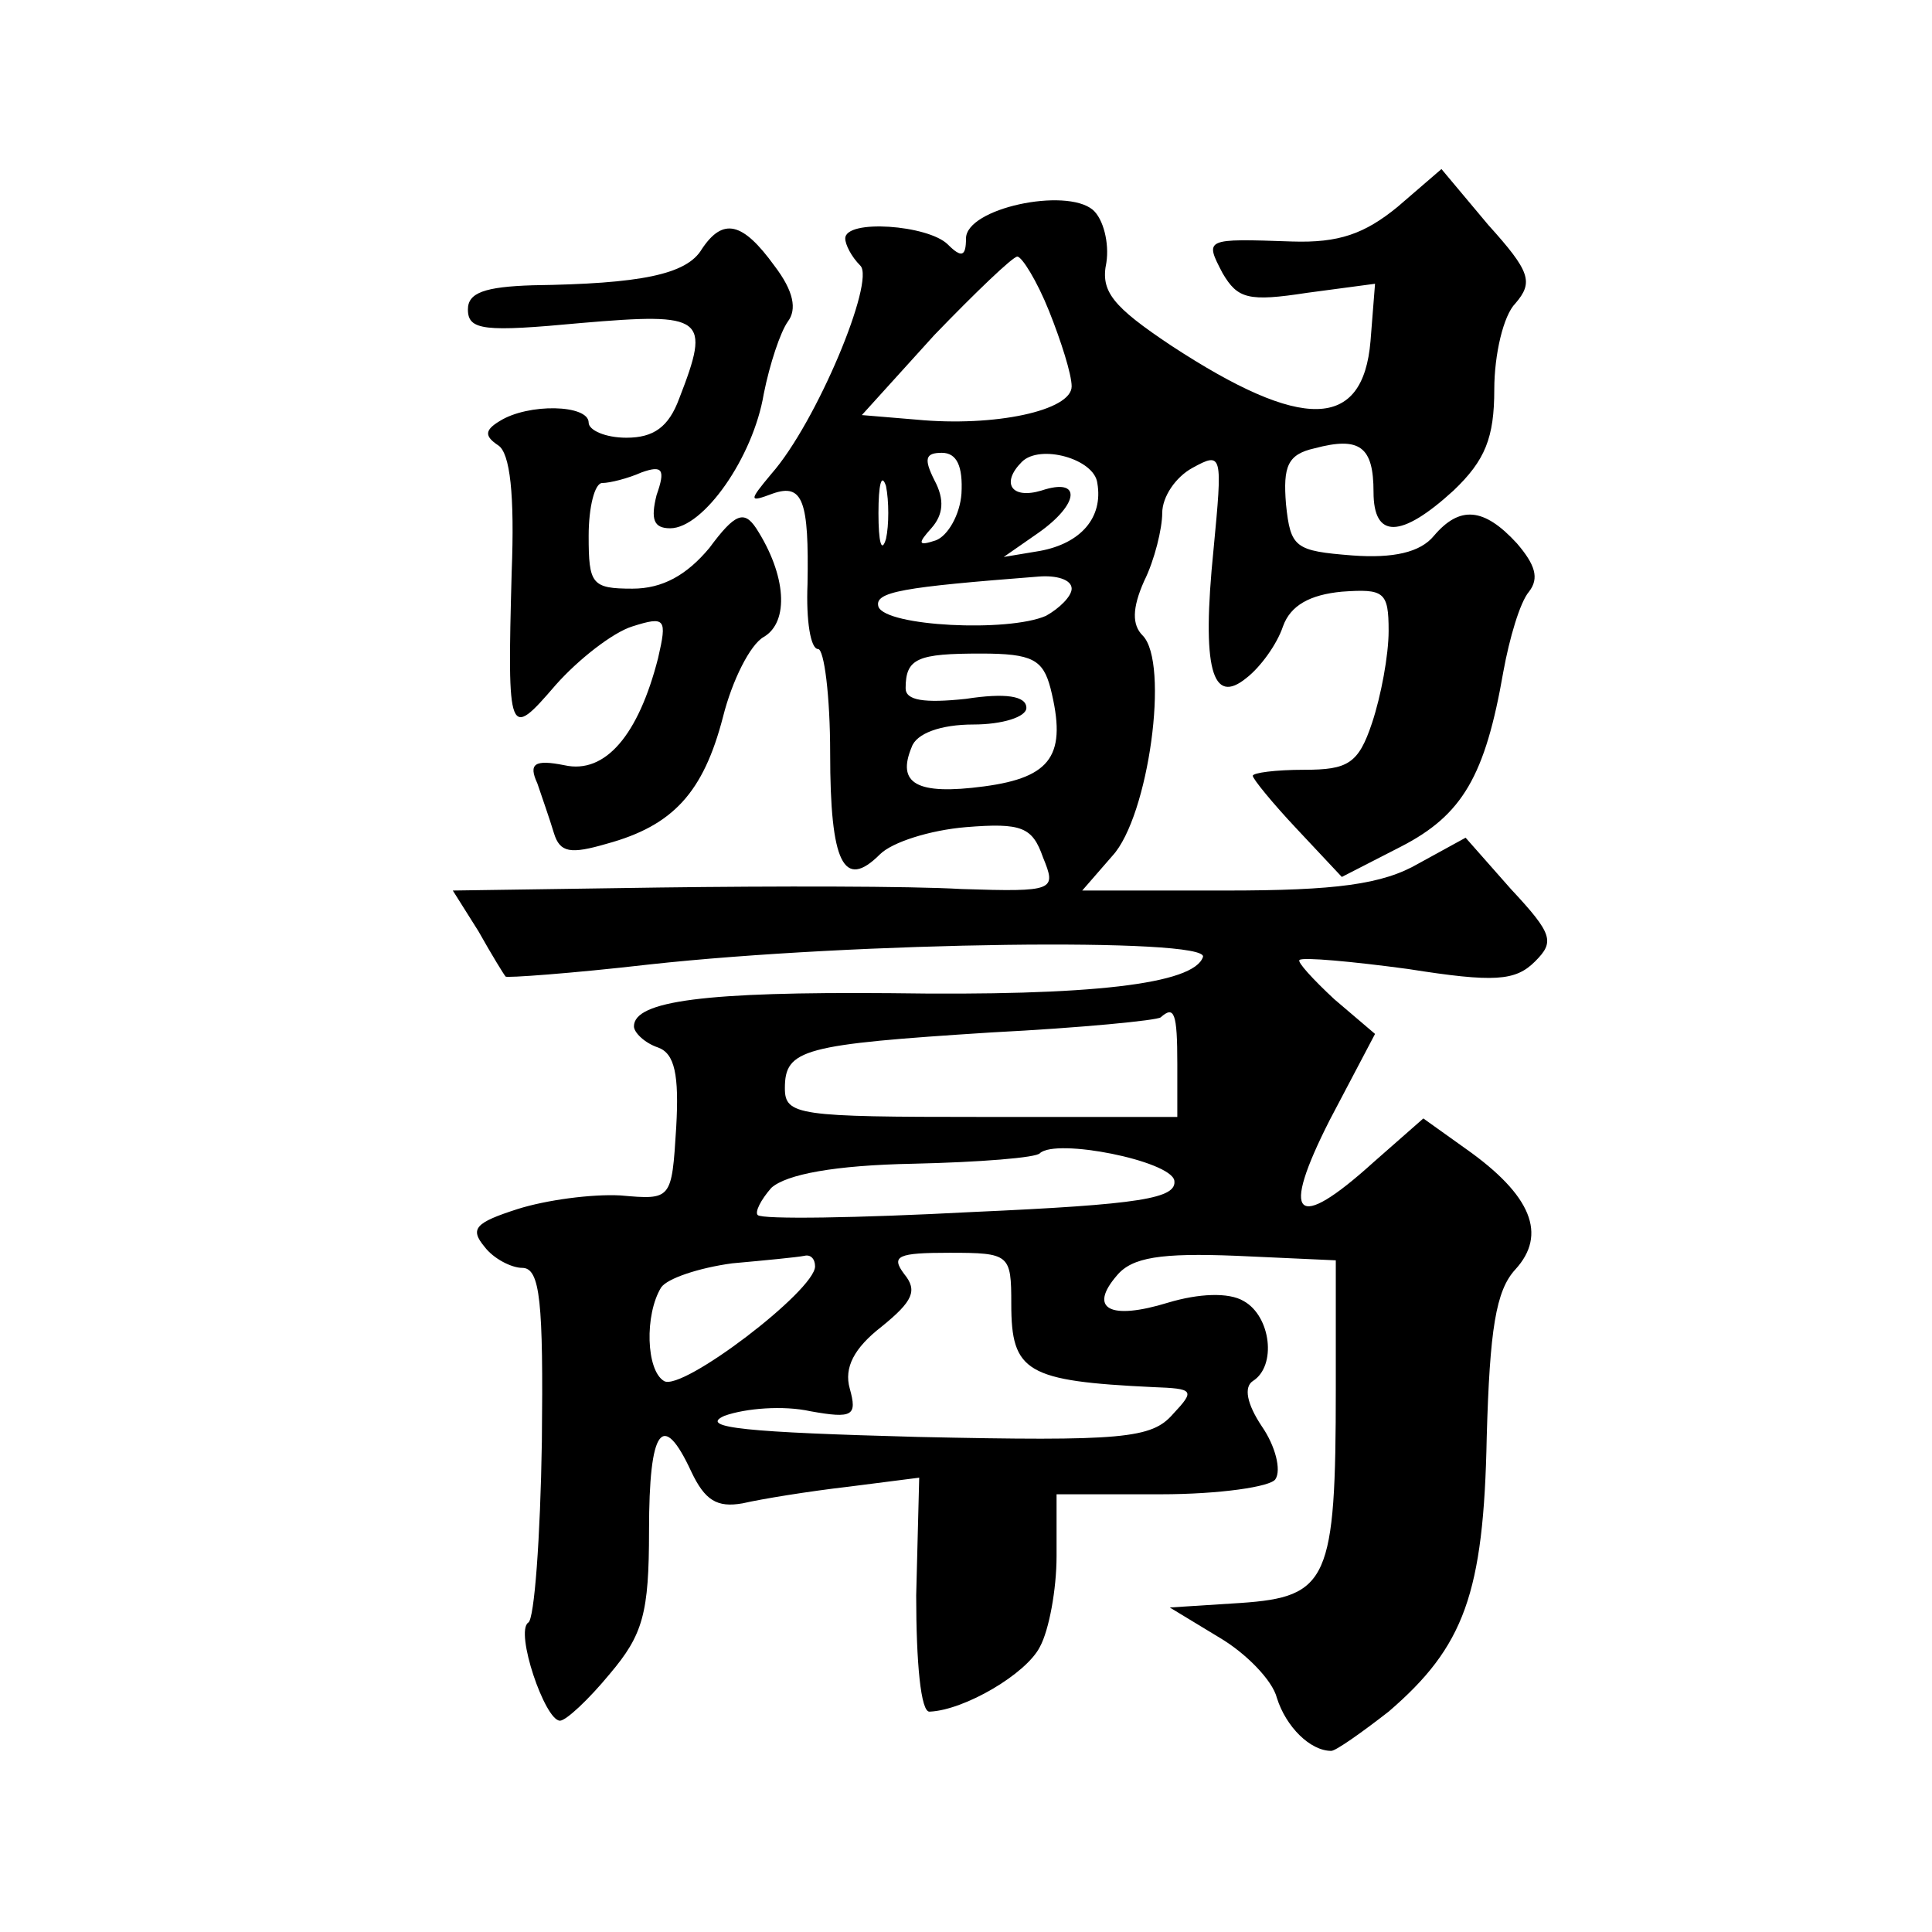 <?xml version="1.0" standalone="no"?>
<!DOCTYPE svg PUBLIC "-//W3C//DTD SVG 20010904//EN"
 "http://www.w3.org/TR/2001/REC-SVG-20010904/DTD/svg10.dtd">
<svg version="1.0" xmlns="http://www.w3.org/2000/svg"
 width="128pt" height="128pt" viewBox="0 0 128 128"
 preserveAspectRatio="xMidYMid meet">
<g transform="translate(0,128) scale(0.1,-0.1)"
fill="#0" stroke="none">
<path d="M926 1143 c-22 -18 -39 -24 -70 -23 -58 2 -58 2 -46 -21 10 -17 17 -19
56 -13 l45 6 -3 -38 c-5 -59 -45 -60 -132 -3 -39 26 -47 36 -43 55 2 13 -2 29 -9
35 -18 15 -84 1 -84 -19 0 -12 -3 -13 -12 -4 -13 13 -68 17 -68 4 0 -4 4 -12 10
-18 10 -10 -29 -104 -59 -138 -15 -18 -15 -19 1 -13 20 7 24 -5 23 -60 -1 -24 2
-43 7 -43 4 0 8 -31 8 -69 0 -73 9 -91 33 -67 8 8 33 16 57 18 37 3 44 0 51 -20
9 -22 8 -23 -54 -21 -34 2 -124 2 -200 1 l-137 -2 17 -27 c9 -16 17 -29 18 -30
0 -1 43 2 95 8 137 15 371 18 367 5 -6 -18 -74 -26 -207 -24 -122 1 -170 -5 -170
-22 0 -4 7 -11 16 -14 11 -4 14 -18 12 -53 -3 -48 -3 -48 -37 -45 -19 1 -49 -3
-68 -9 -28 -9 -32 -13 -22 -25 6 -8 18 -14 25 -14 12 0 14 -23 13 -115 -1 -64 -5
-118 -9 -120 -9 -6 11 -65 21 -65 4 0 19 14 33 31 22 26 26 40 26 95 0 68 9 80
28 39 9 -19 17 -24 34 -21 13 3 44 8 70 11 l47 6 -2 -78 c0 -44 3 -78 9 -77 23
1 64 25 73 43 6 11 11 38 11 60 l0 41 69 0 c39 0 73 5 76 10 4 6 0 22 -9 35 -10
15 -12 26 -6 30 16 10 12 43 -6 53 -10 6 -30 5 -50 -1 -39 -12 -53 -4 -34 18 10
12 29 15 79 13 l66 -3 0 -85 c0 -127 -5 -138 -63 -142 l-47 -3 33 -20 c17 -10 35
-28 38 -40 6 -19 22 -35 36 -35 3 0 20 12 38 26 50 43 63 78 65 182 2 71 6 97 19
111 21 23 11 49 -33 80 l-28 20 -33 -29 c-52 -47 -62 -37 -29 28 l30 57 -27 23
c-14 13 -25 25 -23 26 2 2 35 -1 72 -6 57 -9 71 -8 84 5 13 13 12 18 -16 48 l-30
34 -31 -17 c-24 -14 -55 -18 -128 -18 l-95 0 20 23 c24 26 38 128 20 146 -7 7 -7
18 1 36 7 14 12 35 12 45 0 11 9 24 20 30 20 11 20 9 14 -54 -8 -79 -1 -104 22
-85 9 7 20 22 24 34 5 14 18 21 39 23 28 2 31 0 31 -26 0 -16 -5 -43 -11 -61 -9
-27 -16 -31 -45 -31 -19 0 -34 -2 -34 -4 0 -2 13 -18 29 -35 l30 -32 39 20 c41
21 56 47 68 116 4 22 11 46 17 53 7 9 4 18 -8 32 -22 24 -38 25 -55 5 -9 -11 -27
-15 -54 -13 -38 3 -41 5 -44 34 -2 25 1 33 19 37 30 8 39 1 39 -29 0 -31 18 -31
53 1 21 20 27 35 27 67 0 23 6 49 14 57 12 14 10 21 -18 52 l-31 37 -29 -25z m-231
-69 c8 -20 15 -42 15 -50 0 -16 -51 -27 -103 -22 l-36 3 48 53 c27 28 52 52 55
52 3 0 13 -16 21 -36z m-58 -121 c-1 -14 -9 -28 -17 -31 -12 -4 -12 -2 -3 8 8 9
9 19 2 32 -7 14 -6 18 5 18 10 0 14 -9 13 -27z m90 7 c4 -23 -11 -40 -38 -45 l-24
-4 23 16 c27 19 29 37 2 28 -20 -6 -27 5 -13 19 12 12 48 2 50 -14z m-140 -37 c-3
-10 -5 -2 -5 17 0 19 2 27 5 18 2 -10 2 -26 0 -35z m123 -33 c0 -5 -8 -13 -17 -18
-25 -11 -106 -7 -111 6 -3 10 16 13 106 20 12 1 22 -2 22 -8z m-14 -66 c11 -44
1 -59 -44 -65 -45 -6 -58 2 -48 26 3 9 19 15 41 15 19 0 35 5 35 11 0 8 -14 10
-40 6 -28 -3 -40 -1 -40 7 0 20 8 23 50 23 34 0 41 -4 46 -23z m84 -249 l0 -35
-130 0 c-121 0 -130 1 -130 19 0 26 12 29 137 37 59 3 110 8 112 10 9 8 11 3 11
-31z m-2 -77 c2 -12 -22 -16 -134 -21 -76 -4 -139 -5 -142 -2 -2 2 2 10 9 18 10
9 42 15 94 16 44 1 82 4 84 7 11 10 86 -5 89 -18z m-238 -57 c0 -16 -88 -83 -100
-76 -12 7 -13 44 -2 62 4 6 25 13 47 16 22 2 43 4 48 5 4 1 7 -2 7 -7z m130 -25
c0 -45 10 -51 94 -55 27 -1 28 -2 13 -18 -14 -16 -33 -18 -169 -15 -112 3 -146
6 -128 14 14 5 39 7 57 3 28 -5 31 -3 26 15 -4 14 3 27 21 41 21 17 24 24 15 35
-9 12 -4 14 30 14 40 0 41 -1 41 -34z M465 1115 c-10 -17 -41 -23 -112 -24 -32
-1 -43 -5 -43 -16 0 -14 11 -15 75 -9 82 7 86 4 65 -50 -7 -19 -17 -26 -35 -26
-14 0 -25 5 -25 10 0 12 -40 13 -59 1 -10 -6 -10 -10 -1 -16 8 -5 11 -33 9 -84
-3 -110 -2 -111 29 -75 15 17 38 35 51 39 22 7 23 5 17 -21 -13 -51 -35 -77 -62
-71 -20 4 -24 1 -18 -12 3 -9 8 -23 11 -33 4 -13 11 -14 35 -7 44 12 64 34 77 84
6 24 18 48 27 53 17 10 15 41 -5 72 -8 12 -14 10 -31 -13 -15 -18 -31 -27 -51 -27
-27 0 -29 3 -29 35 0 19 4 35 9 35 5 0 17 3 26 7 14 5 16 2 10 -15 -4 -16 -2 -22
9 -22 22 0 55 47 62 89 4 20 11 41 16 48 6 8 4 20 -9 37 -21 29 -34 32 -48 11z"/>
</g>
</svg>
